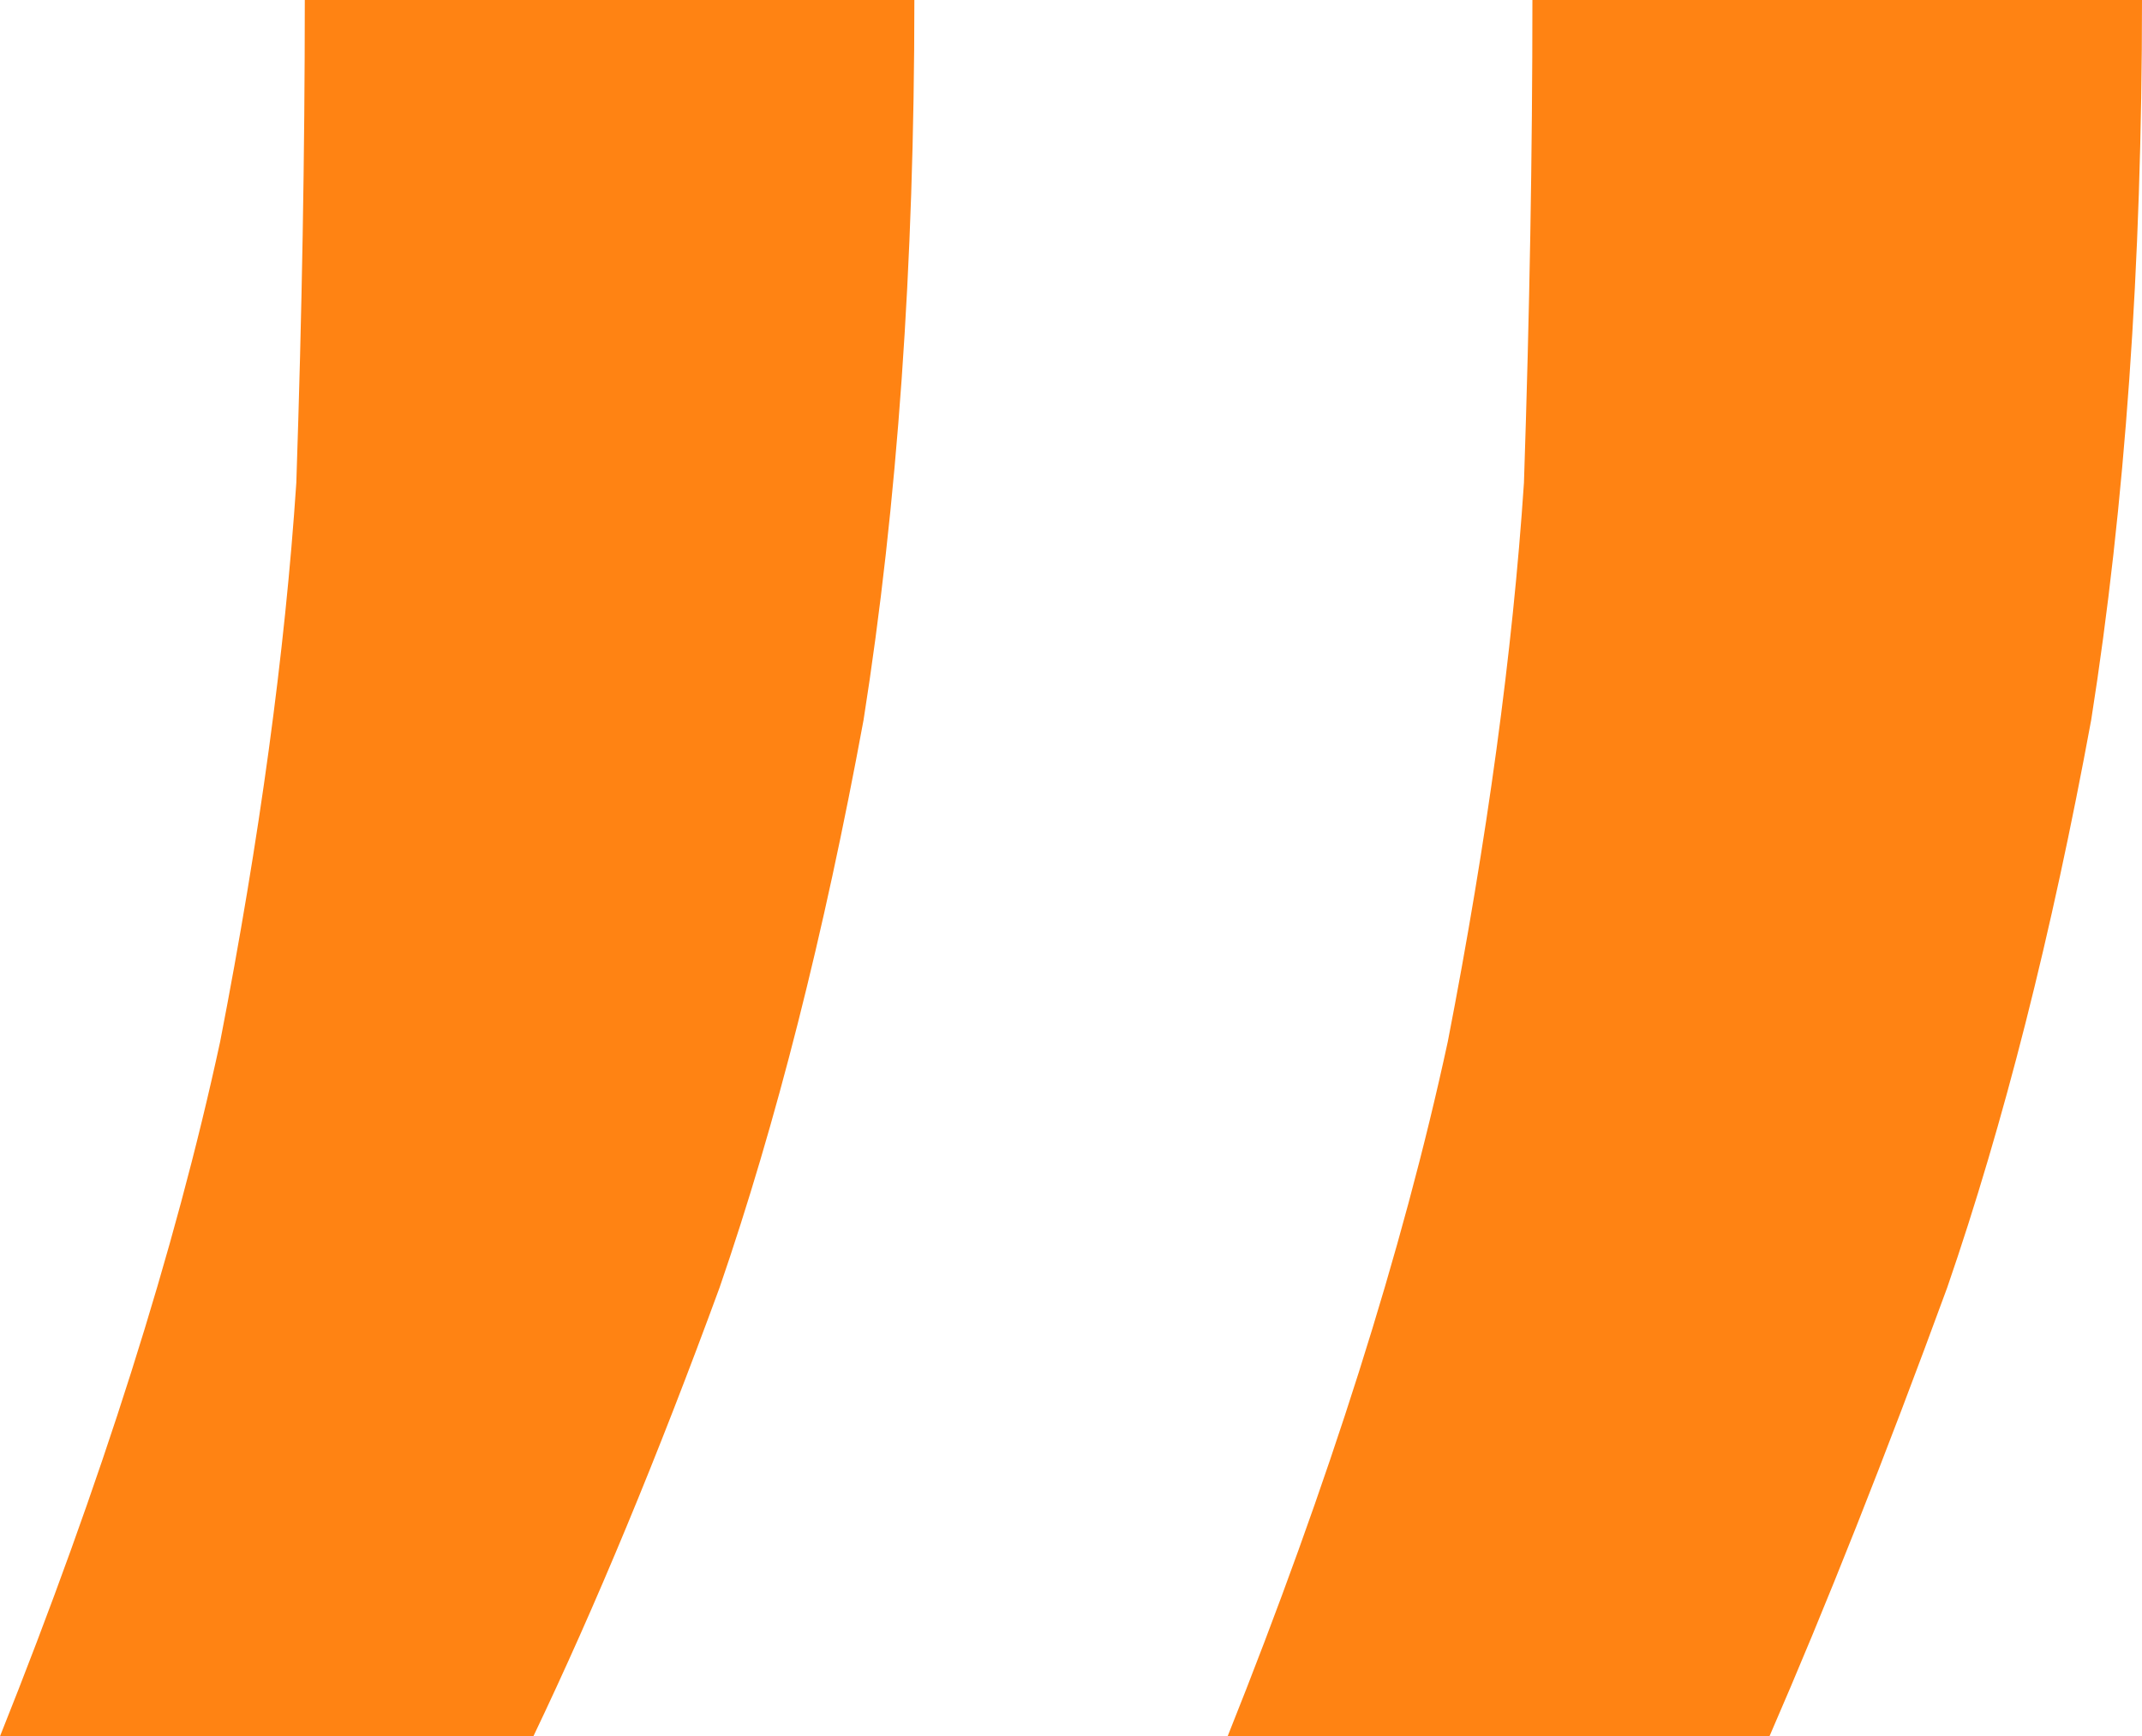 <svg width="95" height="77" viewBox="0 0 95 77" fill="none" xmlns="http://www.w3.org/2000/svg">
<path d="M3.95987e-06 77C4.506 65.732 7.76 55.465 9.763 46.2C11.515 37.185 12.642 28.922 13.142 21.41C13.393 13.898 13.518 6.761 13.518 3.86772e-07L40.553 -1.97675e-06C40.553 11.769 39.802 22.411 38.3 31.927C36.548 41.442 34.42 49.831 31.917 57.093C29.163 64.605 26.41 71.241 23.656 77L3.95987e-06 77ZM54.447 77C58.953 65.732 62.207 55.465 64.21 46.2C65.962 37.185 67.088 28.922 67.589 21.41C67.839 13.898 67.964 6.761 67.964 -4.3731e-06L95 -6.73663e-06C95 11.769 94.249 22.411 92.747 31.927C90.995 41.442 88.867 49.831 86.364 57.093C83.61 64.605 80.982 71.241 78.478 77L54.447 77Z" fill="#FF8313"/>
</svg>
